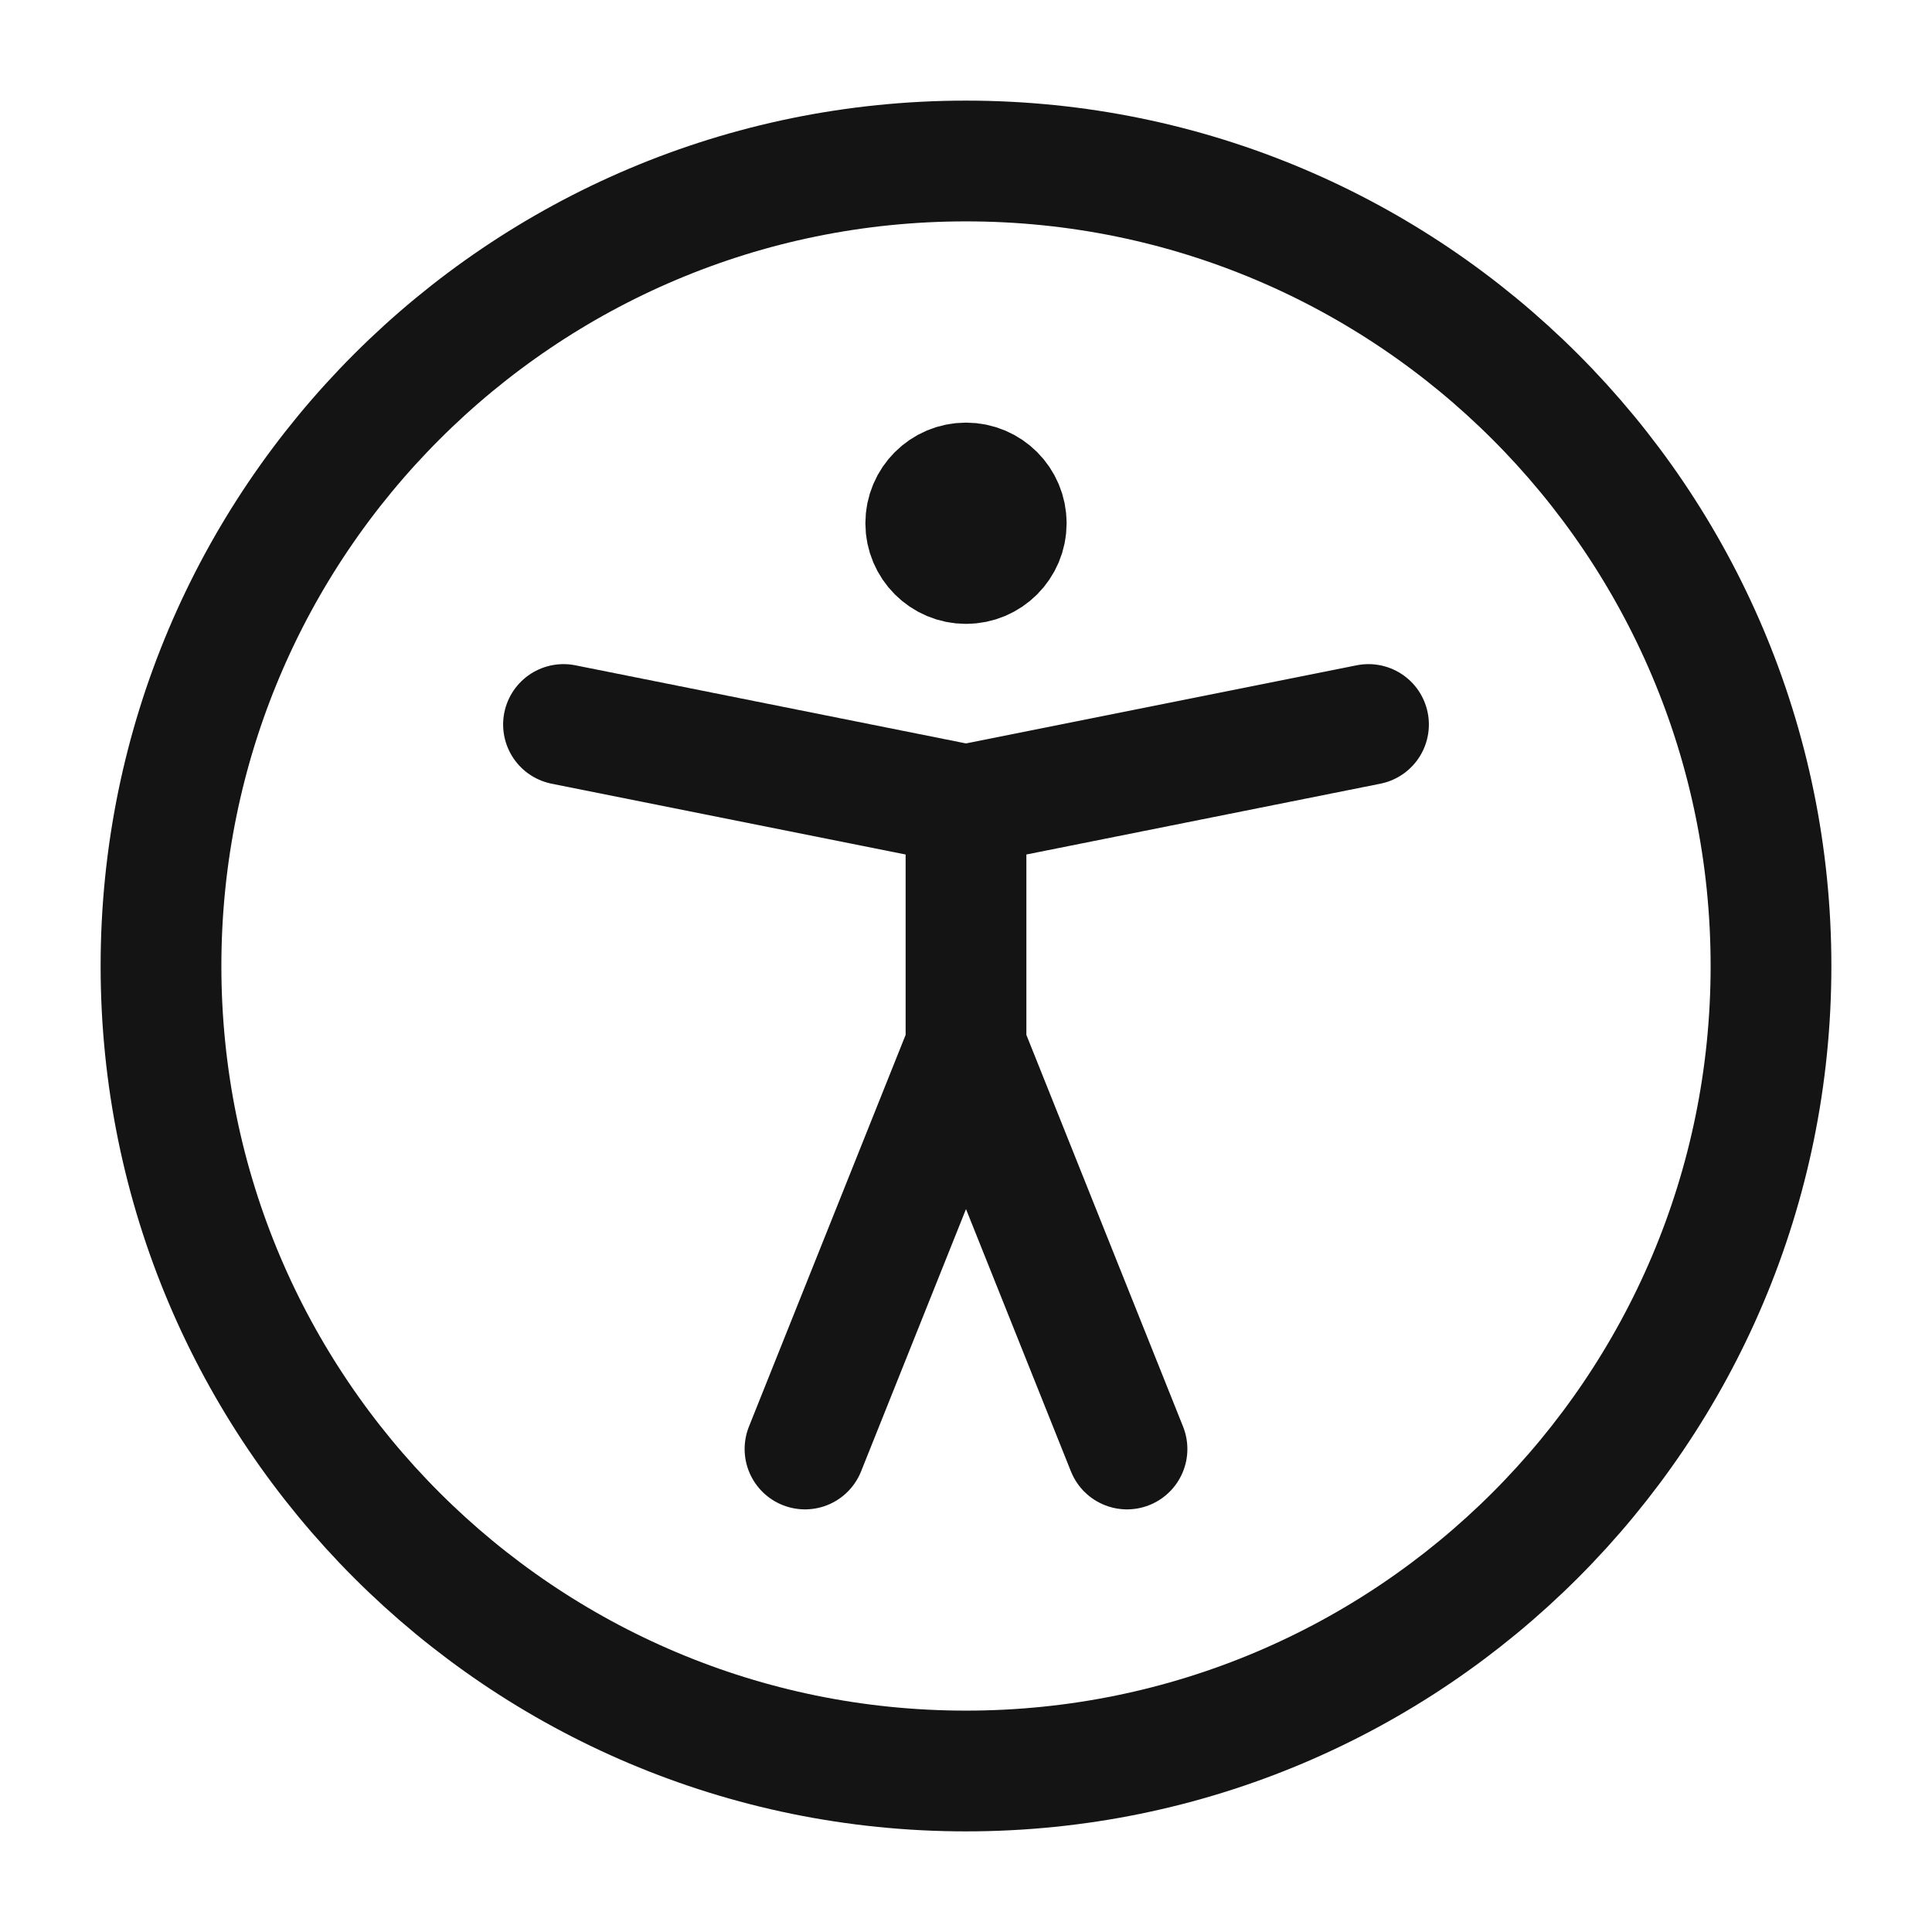 <svg width="24" height="24" viewBox="0 0 24 24" fill="none" xmlns="http://www.w3.org/2000/svg">
<path d="M12 22C17.523 22 22 17.523 22 12C22 6.477 17.523 2 12 2C6.477 2 2 6.477 2 12C2 17.523 6.477 22 12 22Z" stroke="#151415" stroke-width="1.5" stroke-linecap="round" stroke-linejoin="round"/>
<path d="M7 9L12 10M12 10L17 9M12 10V13M12 13L10 18M12 13L14 18" stroke="#151415" stroke-width="1.5" stroke-linecap="round" stroke-linejoin="round"/>
<path d="M12 7C11.724 7 11.5 6.776 11.5 6.5C11.5 6.224 11.724 6 12 6C12.276 6 12.5 6.224 12.5 6.5C12.5 6.776 12.276 7 12 7Z" fill="#151415" stroke="#151415" stroke-width="1.5" stroke-linecap="round" stroke-linejoin="round"/>
</svg>
